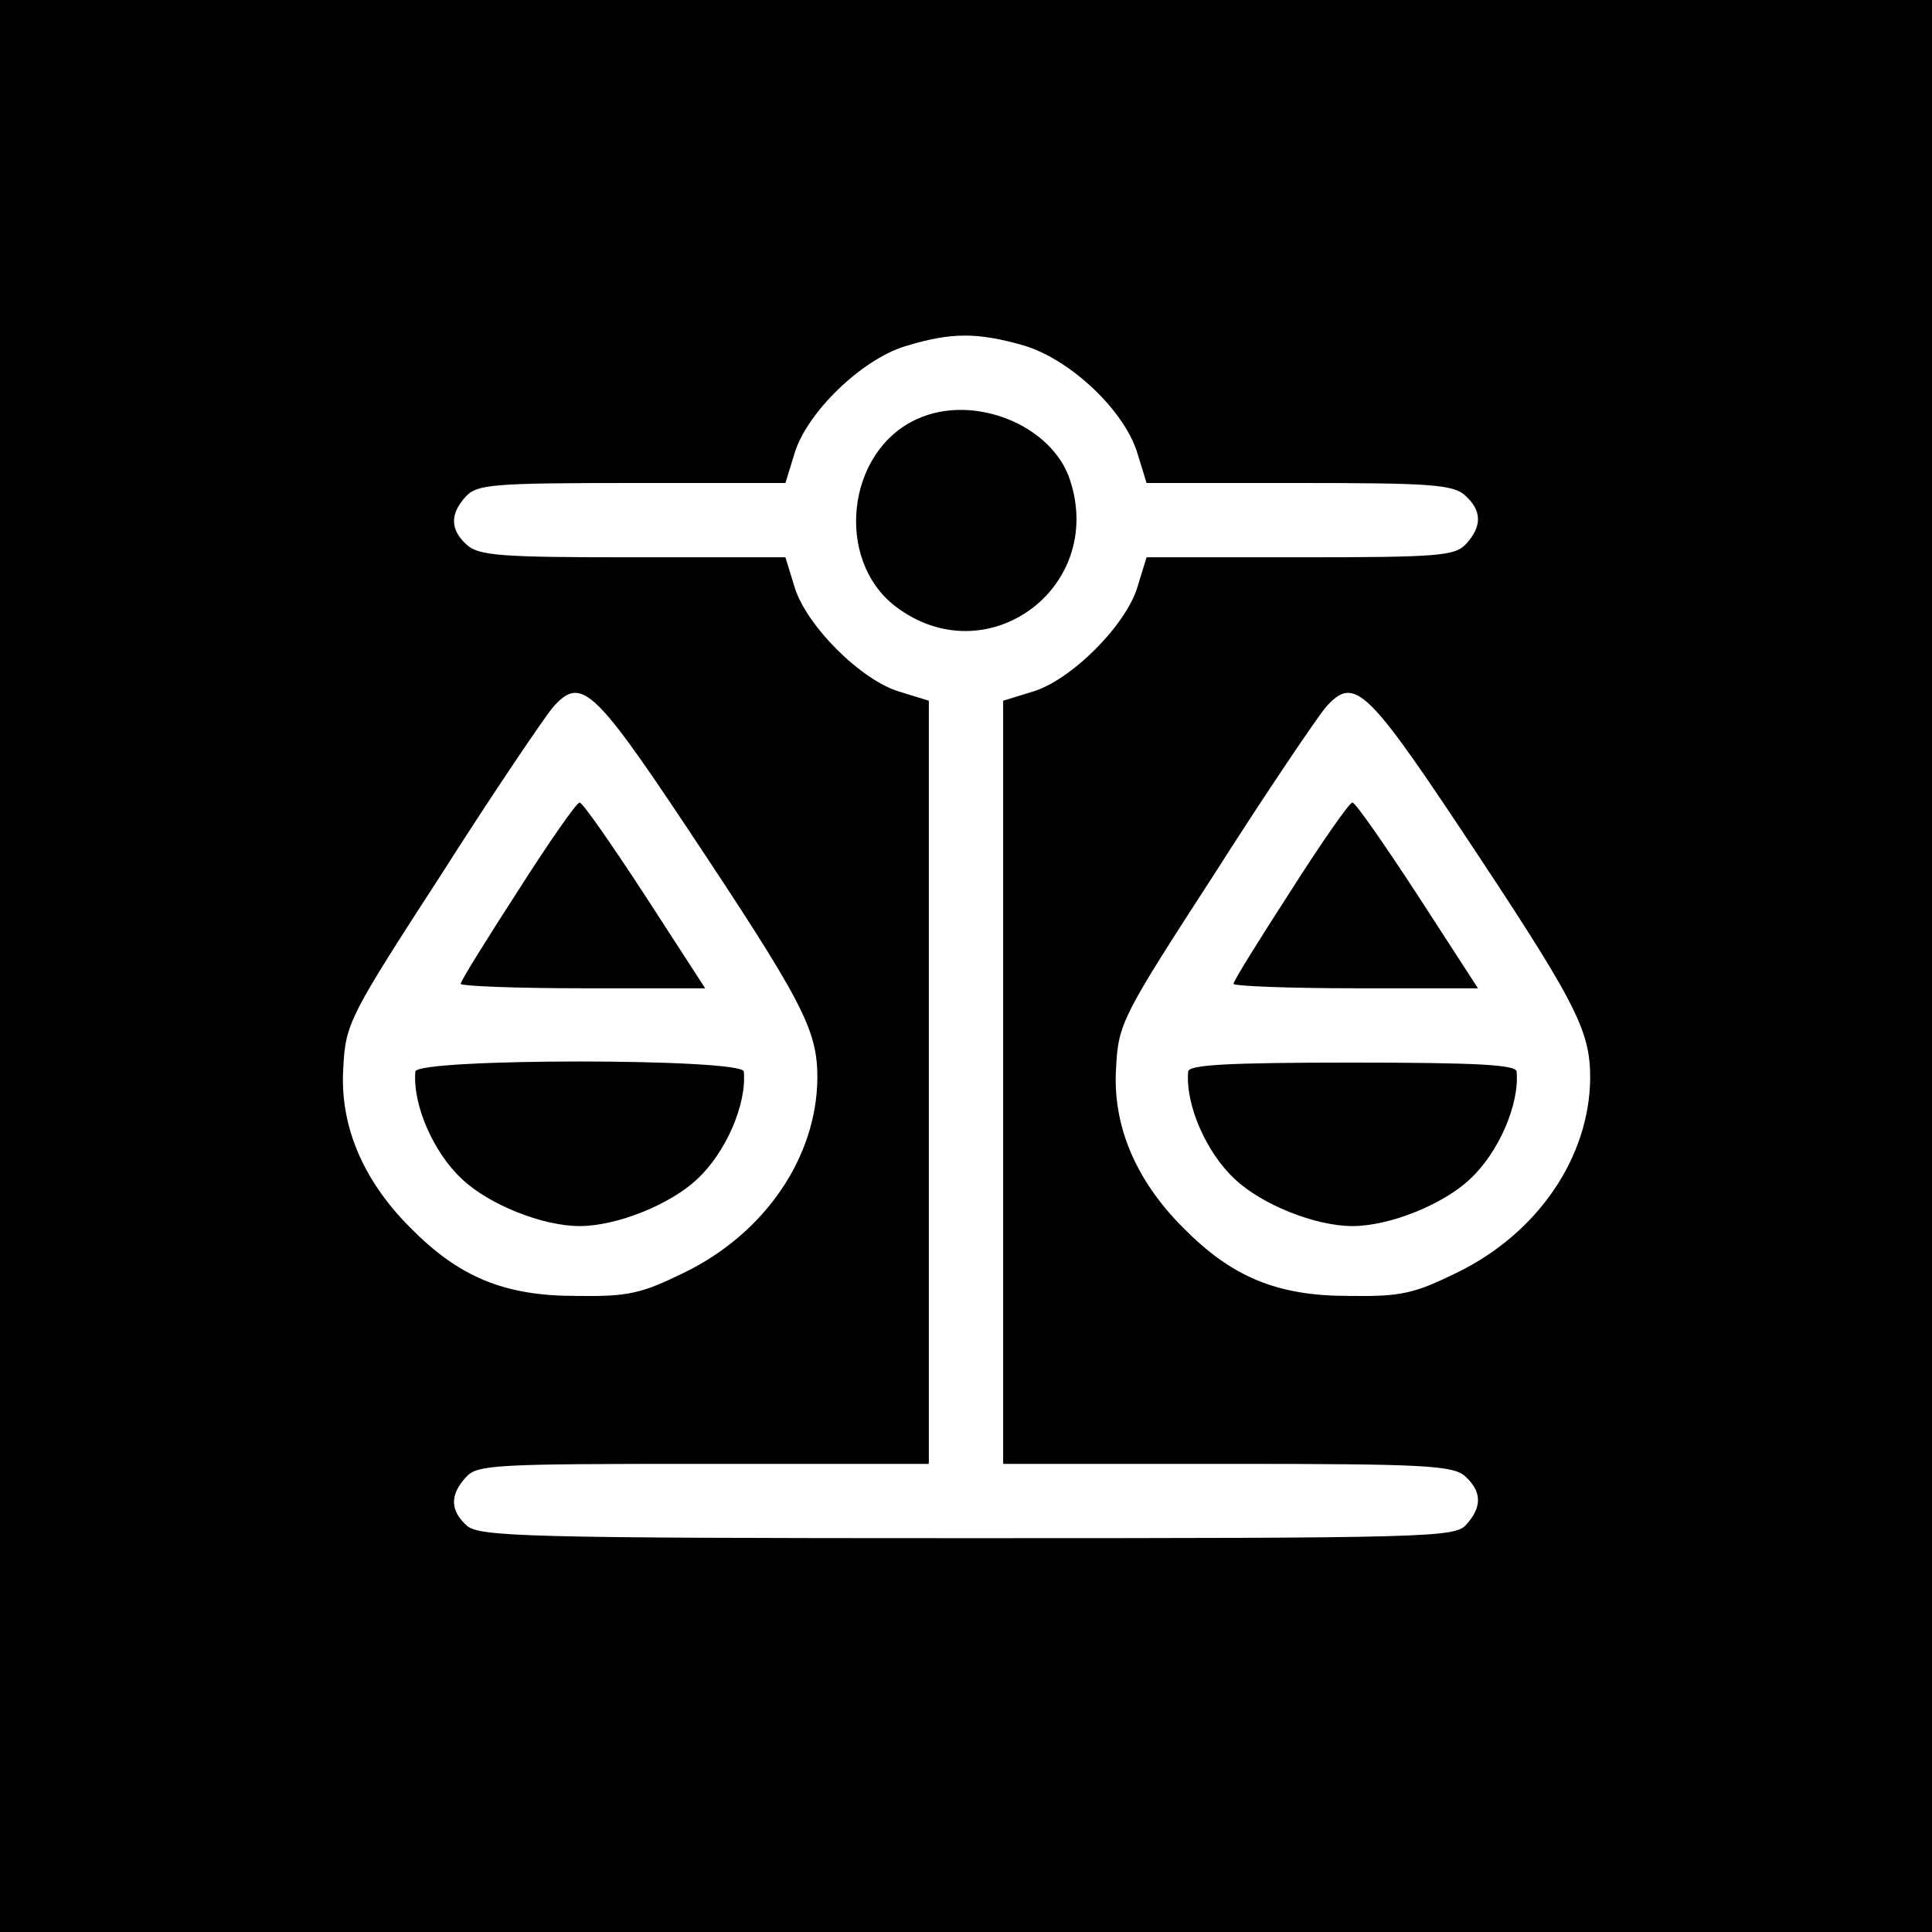 <?xml version="1.0" standalone="no"?>
<!DOCTYPE svg PUBLIC "-//W3C//DTD SVG 20010904//EN"
 "http://www.w3.org/TR/2001/REC-SVG-20010904/DTD/svg10.dtd">
<svg version="1.0" xmlns="http://www.w3.org/2000/svg"
 width="260pt" height="260pt" viewBox="0 0 260 260"
 preserveAspectRatio="xMidYMid meet">
<g transform="translate(0,260) scale(0.1,-0.1)"
fill="#000000" stroke="none">
<path d="M0 1300 l0 -1300 1300 0 1300 0 0 1300 0 1300 -1300 0 -1300 0 0
-1300z m1378 835 c63 -19 136 -88 153 -146 l12 -39 205 0 c177 0 208 -2 224
-17 22 -20 23 -41 1 -65 -15 -16 -35 -18 -223 -18 l-207 0 -12 -39 c-15 -52
-90 -127 -142 -142 l-39 -12 0 -514 0 -513 302 0 c266 0 304 -2 320 -17 22
-20 23 -41 1 -65 -15 -17 -49 -18 -671 -18 -596 0 -657 2 -674 17 -22 20 -23
41 -1 65 15 17 38 18 320 18 l303 0 0 513 0 514 -39 12 c-52 15 -127 90 -142
142 l-12 39 -205 0 c-177 0 -208 2 -224 17 -22 20 -23 41 -1 65 15 16 35 18
223 18 l207 0 12 39 c16 55 90 127 149 145 62 19 97 19 160 1z m-456 -645
c159 -239 178 -275 178 -341 -1 -106 -70 -208 -178 -261 -59 -29 -76 -33 -147
-32 -96 0 -157 25 -223 92 -64 64 -95 138 -90 215 3 60 8 69 133 262 70 110
138 210 149 223 37 42 54 28 178 -158z m1040 0 c159 -239 178 -275 178 -341
-1 -106 -70 -208 -178 -261 -59 -29 -76 -33 -147 -32 -96 0 -157 25 -223 92
-64 64 -95 138 -90 215 3 60 8 69 133 262 70 110 138 210 149 223 37 42 54 28
178 -158z"/>
<path d="M1234 2036 c-95 -43 -111 -189 -29 -252 122 -93 283 24 235 170 -24
74 -130 117 -206 82z"/>
<path d="M697 1401 c-42 -65 -77 -121 -77 -125 0 -3 74 -6 165 -6 l164 0 -81
125 c-45 69 -84 125 -88 125 -4 0 -41 -53 -83 -119z"/>
<path d="M559 1158 c-4 -44 24 -109 63 -145 36 -34 108 -63 158 -63 50 0 122
29 158 63 39 36 67 101 63 145 -2 18 -440 18 -442 0z"/>
<path d="M1737 1401 c-42 -65 -77 -121 -77 -125 0 -3 74 -6 165 -6 l164 0 -81
125 c-45 69 -84 125 -88 125 -4 0 -41 -53 -83 -119z"/>
<path d="M1599 1158 c-4 -44 24 -109 63 -145 36 -34 108 -63 158 -63 50 0 122
29 158 63 39 36 67 101 63 145 -1 9 -52 12 -221 12 -169 0 -220 -3 -221 -12z"/>
</g>
</svg>
